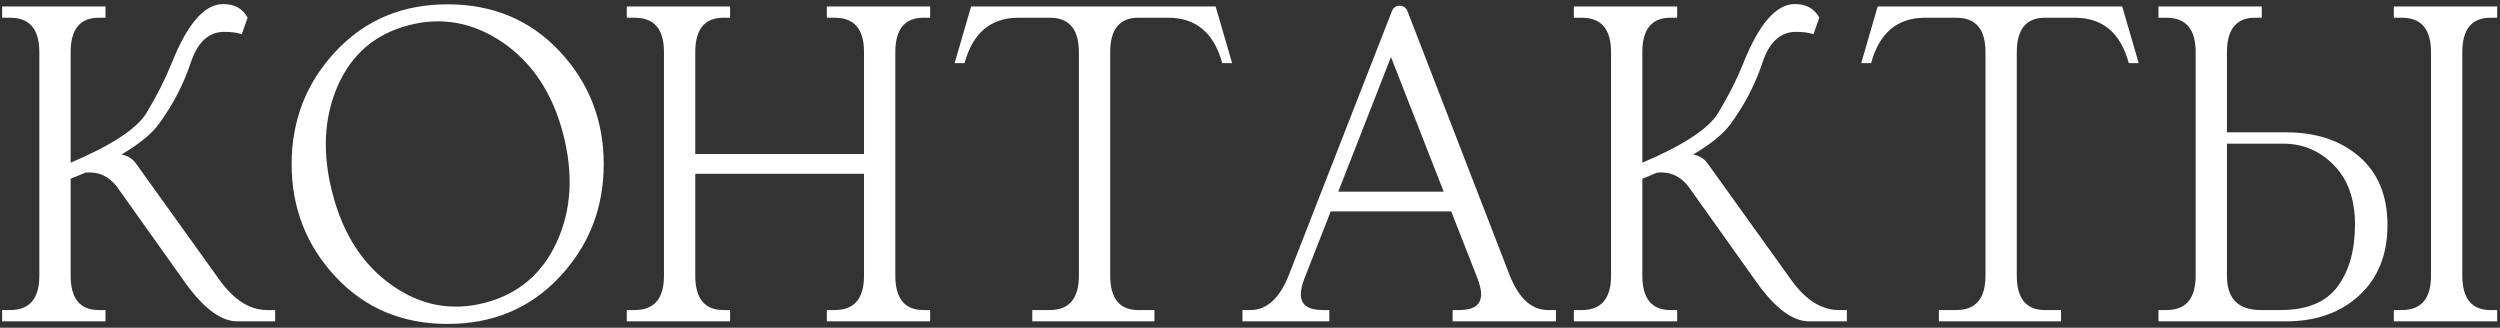 <?xml version="1.0" encoding="UTF-8"?> <svg xmlns="http://www.w3.org/2000/svg" width="389" height="51" viewBox="0 0 389 51" fill="none"><rect x="0" y="0" width="389" height="51" fill="#333333" stroke="none"/><path d="M18.902 24.036C19.891 24.219 20.623 24.695 21.172 25.464L34.209 43.628C36.443 46.704 38.897 48.242 41.57 48.242H42.815V50H36.919C34.466 50 31.829 48.096 29.009 44.251L18.243 29.126C16.998 27.441 15.35 26.672 13.299 26.855C12.566 27.185 11.797 27.478 10.992 27.808V42.895C10.992 46.448 12.457 48.242 15.35 48.242H16.412V50H0.335V48.242H1.58C4.62 48.242 6.121 46.448 6.121 42.895V8.105C6.121 4.553 4.62 2.759 1.58 2.759H0.335V1.001H16.412V2.759H15.35C12.457 2.759 10.992 4.553 10.992 8.105V25.317C17.364 22.607 21.282 20.044 22.784 17.59C24.395 14.917 25.677 12.39 26.666 9.937C29.119 3.748 31.793 0.635 34.722 0.635C36.517 0.635 37.762 1.331 38.531 2.759L37.615 5.322C36.846 5.066 35.967 4.956 34.905 4.956C32.525 4.956 30.804 6.494 29.742 9.57C28.606 13.049 26.922 16.272 24.761 19.238C23.589 20.85 21.648 22.424 18.902 24.036ZM86.651 37.622C88.921 32.678 89.251 27.039 87.603 20.74C85.955 14.477 82.806 9.753 78.228 6.604C73.65 3.491 68.743 2.576 63.58 3.931C58.379 5.286 54.717 8.435 52.557 13.342C50.396 18.286 50.103 23.889 51.751 30.151C53.399 36.45 56.438 41.174 60.943 44.36C65.447 47.546 70.281 48.462 75.481 47.107C80.645 45.752 84.38 42.602 86.651 37.622ZM45.379 25.537C45.379 18.689 47.686 12.83 52.264 7.959C56.841 3.088 62.627 0.671 69.659 0.671C76.653 0.671 82.476 3.088 87.054 7.959C91.631 12.83 93.939 18.689 93.939 25.537C93.939 32.385 91.631 38.245 87.054 43.115C82.476 47.986 76.653 50.403 69.659 50.403C62.627 50.403 56.841 47.986 52.264 43.115C47.686 38.245 45.379 32.385 45.379 25.537ZM134.441 23.962V8.105C134.441 4.553 132.94 2.759 129.9 2.759H128.655V1.001H144.732V2.759H143.67C140.777 2.759 139.312 4.553 139.312 8.105V42.895C139.312 46.448 140.777 48.242 143.67 48.242H144.732V50H128.655V48.242H129.9C132.94 48.242 134.441 46.448 134.441 42.895V27.039H108.184V42.895C108.184 46.448 109.649 48.242 112.542 48.242H113.604V50H97.527V48.242H98.772C101.812 48.242 103.313 46.448 103.313 42.895V8.105C103.313 4.553 101.812 2.759 98.772 2.759H97.527V1.001H113.604V2.759H112.542C109.649 2.759 108.184 4.553 108.184 8.105V23.962H134.441ZM177.105 2.759C174.212 2.759 172.747 4.553 172.747 8.105V42.895C172.747 46.448 174.212 48.242 177.105 48.242H179.632V50H160.625V48.242H163.335C166.375 48.242 167.876 46.448 167.876 42.895V8.105C167.876 4.553 166.375 2.759 163.335 2.759H158.465C154.18 2.759 151.36 5.103 150.079 9.827H148.541L151.104 1.001H189.153L191.717 9.827H190.179C188.897 5.103 186.077 2.759 181.792 2.759H177.105ZM207.061 32.898L202.923 43.445C202.593 44.36 202.41 45.129 202.41 45.789C202.41 47.437 203.545 48.242 205.779 48.242H206.841V50H193.328V48.242H194.573C197.1 48.242 199.078 46.448 200.506 42.895L216.583 1.733C216.802 1.184 217.205 0.891 217.791 0.891C218.377 0.891 218.78 1.184 219 1.733L234.93 42.895C236.358 46.448 238.335 48.242 240.862 48.242H242.107V50H226.031V48.242H227.093C229.327 48.242 230.462 47.437 230.462 45.789C230.462 45.129 230.279 44.36 229.949 43.445L225.811 32.898H207.061ZM208.233 29.822H224.639L216.436 8.875L208.233 29.822ZM263.458 24.036C264.446 24.219 265.179 24.695 265.728 25.464L278.765 43.628C280.999 46.704 283.453 48.242 286.126 48.242H287.371V50H281.475C279.021 50 276.385 48.096 273.565 44.251L262.798 29.126C261.553 27.441 259.905 26.672 257.854 26.855C257.122 27.185 256.353 27.478 255.547 27.808V42.895C255.547 46.448 257.012 48.242 259.905 48.242H260.967V50H244.891V48.242H246.136C249.175 48.242 250.677 46.448 250.677 42.895V8.105C250.677 4.553 249.175 2.759 246.136 2.759H244.891V1.001H260.967V2.759H259.905C257.012 2.759 255.547 4.553 255.547 8.105V25.317C261.919 22.607 265.838 20.044 267.339 17.59C268.951 14.917 270.232 12.39 271.221 9.937C273.675 3.748 276.348 0.635 279.278 0.635C281.072 0.635 282.317 1.331 283.086 2.759L282.171 5.322C281.402 5.066 280.523 4.956 279.461 4.956C277.081 4.956 275.359 6.494 274.297 9.57C273.162 13.049 271.478 16.272 269.317 19.238C268.145 20.85 266.204 22.424 263.458 24.036ZM318.169 2.759C315.276 2.759 313.812 4.553 313.812 8.105V42.895C313.812 46.448 315.276 48.242 318.169 48.242H320.696V50H301.69V48.242H304.4C307.439 48.242 308.941 46.448 308.941 42.895V8.105C308.941 4.553 307.439 2.759 304.4 2.759H299.529C295.245 2.759 292.425 5.103 291.143 9.827H289.605L292.168 1.001H330.218L332.781 9.827H331.243C329.961 5.103 327.142 2.759 322.857 2.759H318.169ZM346.514 22.351V42.932C346.514 46.484 348.272 48.242 351.788 48.242H354.9C359.002 48.242 361.968 46.997 363.763 44.544C365.557 42.09 366.436 38.867 366.436 34.912C366.436 30.994 365.337 27.918 363.14 25.684C360.943 23.45 358.306 22.351 355.267 22.351H346.514ZM346.514 20.593H355.743C360.394 20.593 364.166 21.838 367.095 24.365C370.025 26.892 371.49 30.444 371.49 35.022C371.49 39.6 370.025 43.262 367.132 45.935C364.202 48.645 360.394 50 355.743 50H335.857V48.242H337.103C340.142 48.242 341.644 46.448 341.644 42.895V8.105C341.644 4.553 340.142 2.759 337.103 2.759H335.857V1.001H351.934V2.759H350.872C347.979 2.759 346.514 4.553 346.514 8.105V20.593ZM383.135 42.895C383.135 46.448 384.6 48.242 387.493 48.242H388.555V50H372.479V48.242H373.724C376.763 48.242 378.265 46.448 378.265 42.895V8.105C378.265 4.553 376.763 2.759 373.724 2.759H372.479V1.001H388.555V2.759H387.493C384.6 2.759 383.135 4.553 383.135 8.105V42.895Z" fill="white"></path></svg> 